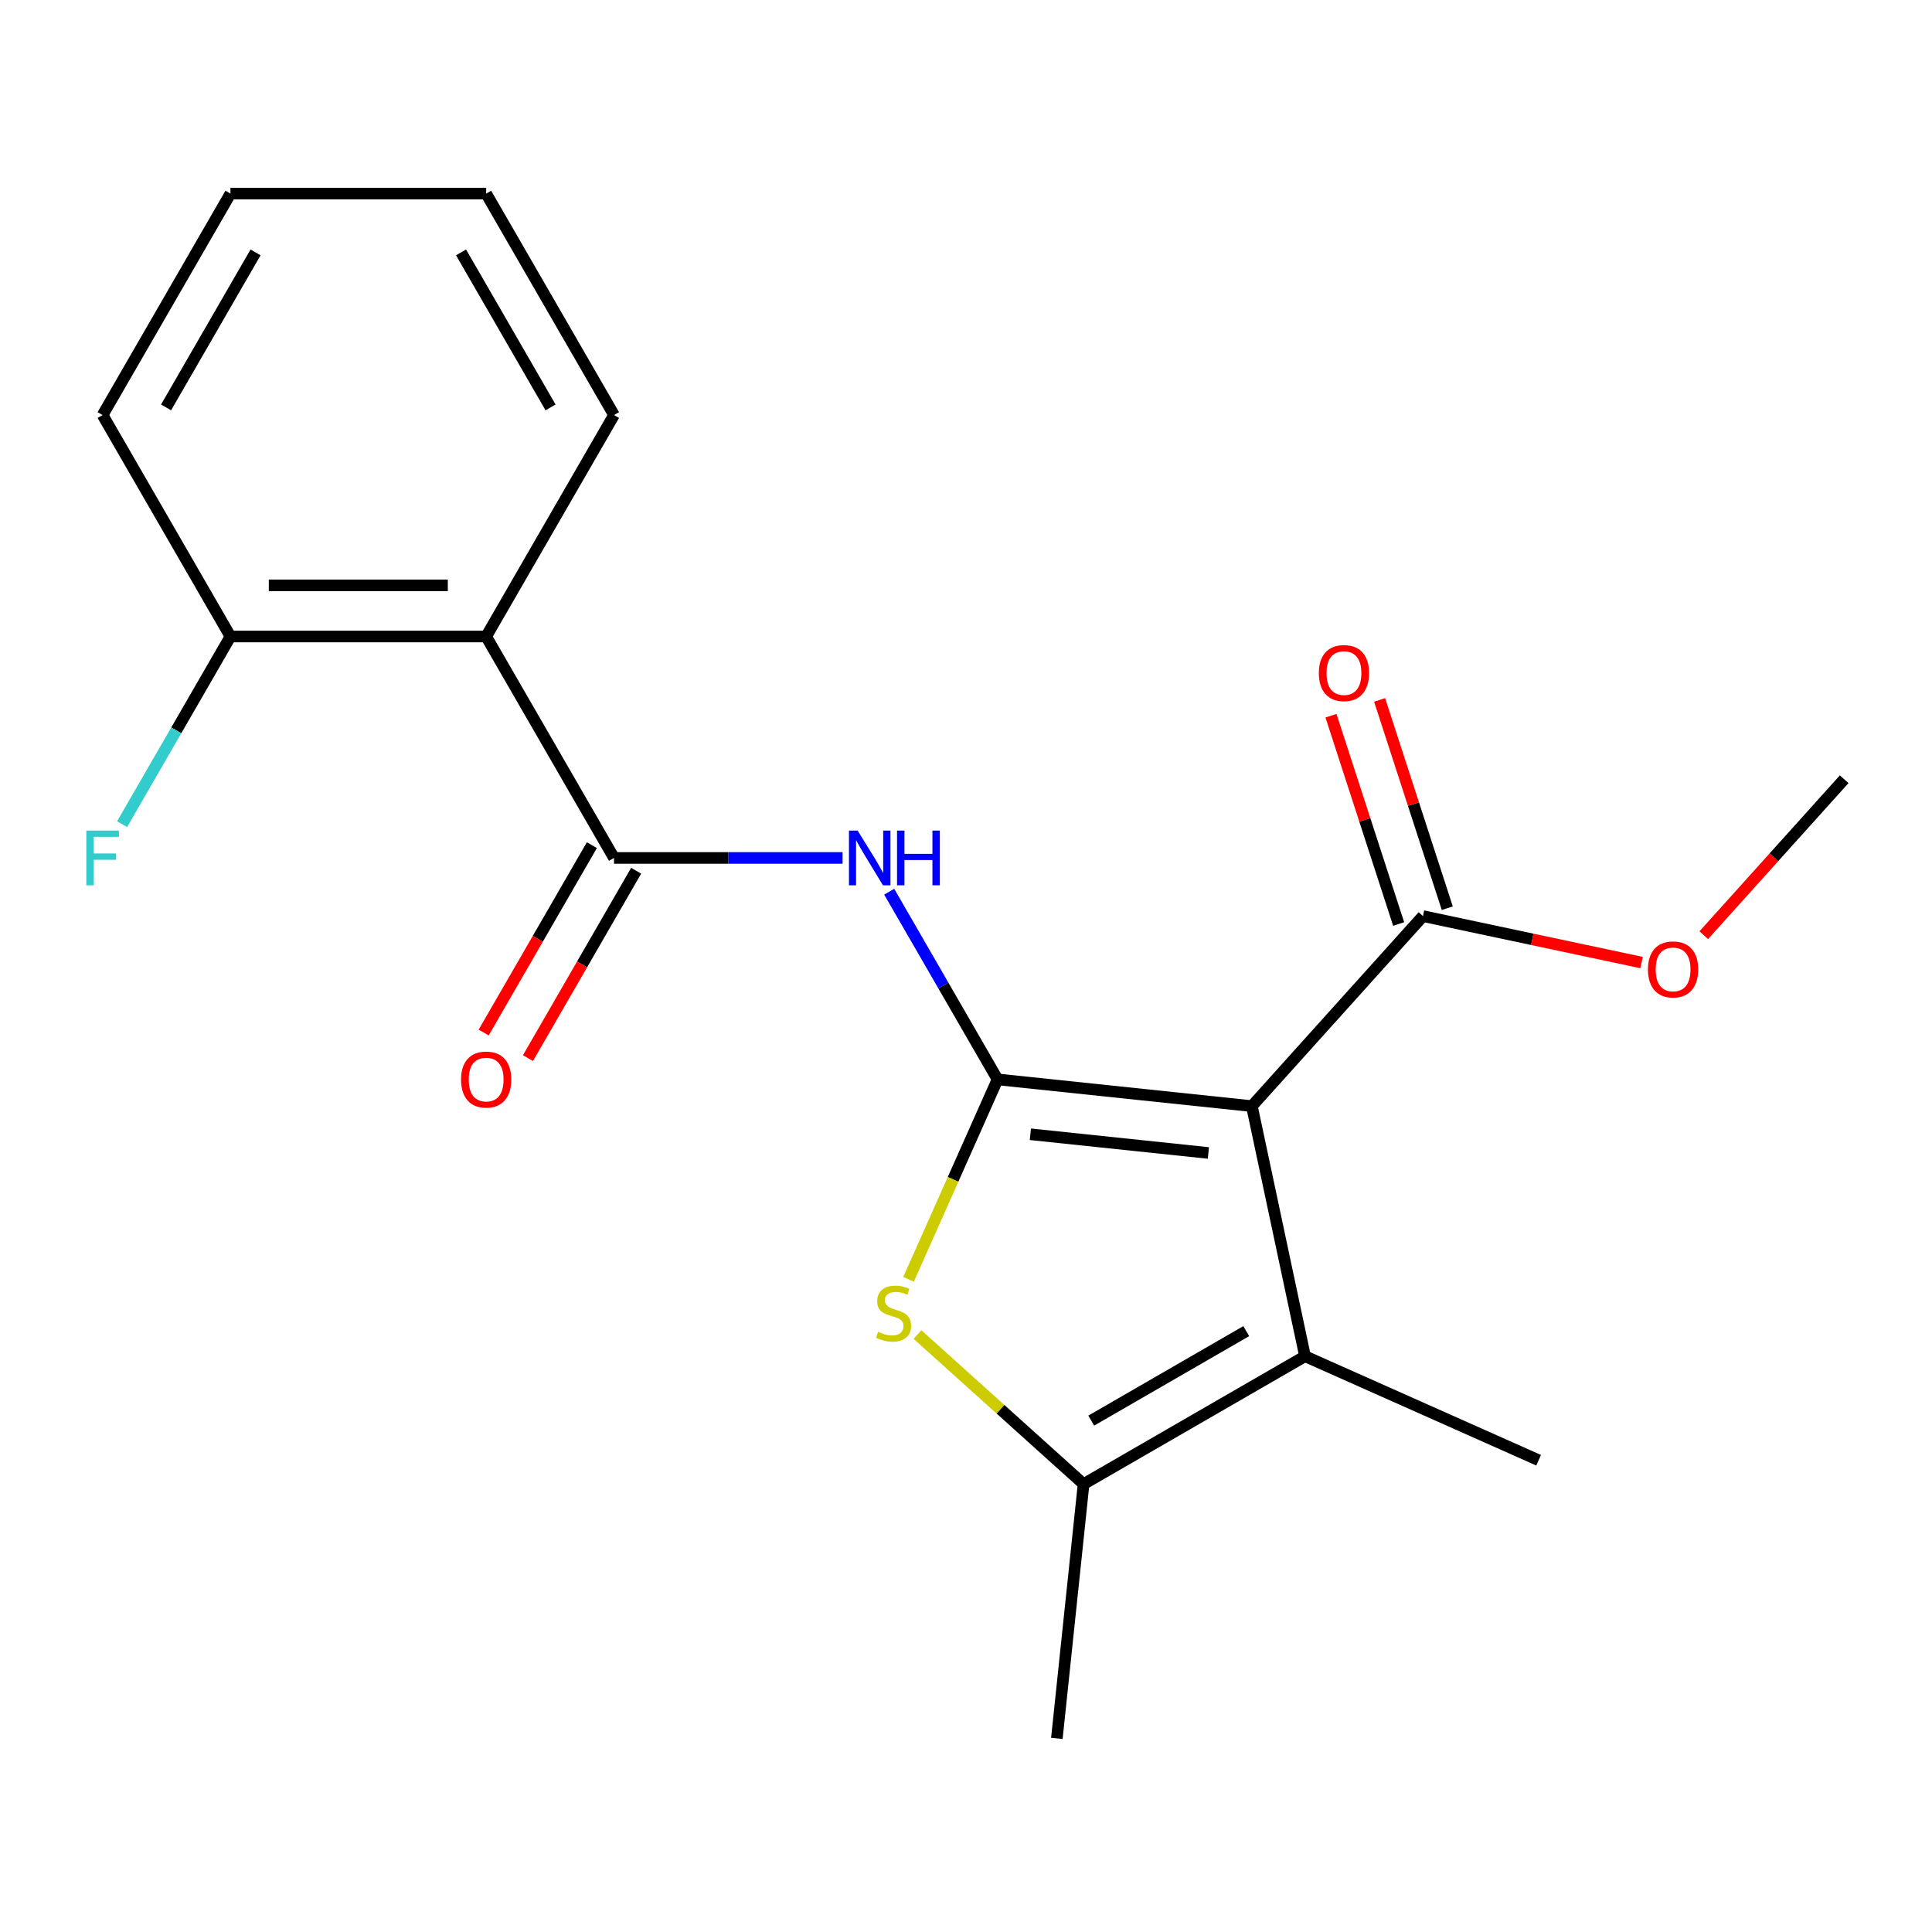 <?xml version='1.0' encoding='iso-8859-1'?>
<svg version='1.1' baseProfile='full'
              xmlns='http://www.w3.org/2000/svg'
                      xmlns:rdkit='http://www.rdkit.org/xml'
                      xmlns:xlink='http://www.w3.org/1999/xlink'
                  xml:space='preserve'
width='1000px' height='1000px' viewBox='0 0 1000 1000'>
<!-- END OF HEADER -->
<rect style='opacity:1.0;fill:#FFFFFF;stroke:none' width='1000' height='1000' x='0' y='0'> </rect>
<path class='bond-0' d='M 516.339,558.692 L 647.965,572.526' style='fill:none;fill-rule:evenodd;stroke:#000000;stroke-width:6px;stroke-linecap:butt;stroke-linejoin:miter;stroke-opacity:1' />
<path class='bond-0' d='M 533.316,587.092 L 625.454,596.776' style='fill:none;fill-rule:evenodd;stroke:#000000;stroke-width:6px;stroke-linecap:butt;stroke-linejoin:miter;stroke-opacity:1' />
<path class='bond-1' d='M 516.339,558.692 L 493.303,610.432' style='fill:none;fill-rule:evenodd;stroke:#000000;stroke-width:6px;stroke-linecap:butt;stroke-linejoin:miter;stroke-opacity:1' />
<path class='bond-1' d='M 493.303,610.432 L 470.266,662.172' style='fill:none;fill-rule:evenodd;stroke:#CCCC00;stroke-width:6px;stroke-linecap:butt;stroke-linejoin:miter;stroke-opacity:1' />
<path class='bond-3' d='M 516.339,558.692 L 488.294,510.116' style='fill:none;fill-rule:evenodd;stroke:#000000;stroke-width:6px;stroke-linecap:butt;stroke-linejoin:miter;stroke-opacity:1' />
<path class='bond-3' d='M 488.294,510.116 L 460.249,461.541' style='fill:none;fill-rule:evenodd;stroke:#0000FF;stroke-width:6px;stroke-linecap:butt;stroke-linejoin:miter;stroke-opacity:1' />
<path class='bond-2' d='M 647.965,572.526 L 675.483,701.985' style='fill:none;fill-rule:evenodd;stroke:#000000;stroke-width:6px;stroke-linecap:butt;stroke-linejoin:miter;stroke-opacity:1' />
<path class='bond-7' d='M 647.965,572.526 L 736.526,474.17' style='fill:none;fill-rule:evenodd;stroke:#000000;stroke-width:6px;stroke-linecap:butt;stroke-linejoin:miter;stroke-opacity:1' />
<path class='bond-5' d='M 474.895,690.756 L 517.879,729.458' style='fill:none;fill-rule:evenodd;stroke:#CCCC00;stroke-width:6px;stroke-linecap:butt;stroke-linejoin:miter;stroke-opacity:1' />
<path class='bond-5' d='M 517.879,729.458 L 560.863,768.161' style='fill:none;fill-rule:evenodd;stroke:#000000;stroke-width:6px;stroke-linecap:butt;stroke-linejoin:miter;stroke-opacity:1' />
<path class='bond-13' d='M 675.483,701.985 L 796.392,755.818' style='fill:none;fill-rule:evenodd;stroke:#000000;stroke-width:6px;stroke-linecap:butt;stroke-linejoin:miter;stroke-opacity:1' />
<path class='bond-20' d='M 675.483,701.985 L 560.863,768.161' style='fill:none;fill-rule:evenodd;stroke:#000000;stroke-width:6px;stroke-linecap:butt;stroke-linejoin:miter;stroke-opacity:1' />
<path class='bond-20' d='M 645.055,688.988 L 564.821,735.311' style='fill:none;fill-rule:evenodd;stroke:#000000;stroke-width:6px;stroke-linecap:butt;stroke-linejoin:miter;stroke-opacity:1' />
<path class='bond-4' d='M 436.114,444.072 L 376.963,444.072' style='fill:none;fill-rule:evenodd;stroke:#0000FF;stroke-width:6px;stroke-linecap:butt;stroke-linejoin:miter;stroke-opacity:1' />
<path class='bond-4' d='M 376.963,444.072 L 317.812,444.072' style='fill:none;fill-rule:evenodd;stroke:#000000;stroke-width:6px;stroke-linecap:butt;stroke-linejoin:miter;stroke-opacity:1' />
<path class='bond-6' d='M 317.812,444.072 L 251.636,329.452' style='fill:none;fill-rule:evenodd;stroke:#000000;stroke-width:6px;stroke-linecap:butt;stroke-linejoin:miter;stroke-opacity:1' />
<path class='bond-9' d='M 306.35,437.454 L 278.351,485.95' style='fill:none;fill-rule:evenodd;stroke:#000000;stroke-width:6px;stroke-linecap:butt;stroke-linejoin:miter;stroke-opacity:1' />
<path class='bond-9' d='M 278.351,485.95 L 250.352,534.445' style='fill:none;fill-rule:evenodd;stroke:#FF0000;stroke-width:6px;stroke-linecap:butt;stroke-linejoin:miter;stroke-opacity:1' />
<path class='bond-9' d='M 329.274,450.689 L 301.275,499.185' style='fill:none;fill-rule:evenodd;stroke:#000000;stroke-width:6px;stroke-linecap:butt;stroke-linejoin:miter;stroke-opacity:1' />
<path class='bond-9' d='M 301.275,499.185 L 273.276,547.68' style='fill:none;fill-rule:evenodd;stroke:#FF0000;stroke-width:6px;stroke-linecap:butt;stroke-linejoin:miter;stroke-opacity:1' />
<path class='bond-14' d='M 560.863,768.161 L 547.028,899.788' style='fill:none;fill-rule:evenodd;stroke:#000000;stroke-width:6px;stroke-linecap:butt;stroke-linejoin:miter;stroke-opacity:1' />
<path class='bond-8' d='M 251.636,329.452 L 119.284,329.452' style='fill:none;fill-rule:evenodd;stroke:#000000;stroke-width:6px;stroke-linecap:butt;stroke-linejoin:miter;stroke-opacity:1' />
<path class='bond-8' d='M 231.783,302.982 L 139.137,302.982' style='fill:none;fill-rule:evenodd;stroke:#000000;stroke-width:6px;stroke-linecap:butt;stroke-linejoin:miter;stroke-opacity:1' />
<path class='bond-15' d='M 251.636,329.452 L 317.812,214.832' style='fill:none;fill-rule:evenodd;stroke:#000000;stroke-width:6px;stroke-linecap:butt;stroke-linejoin:miter;stroke-opacity:1' />
<path class='bond-10' d='M 749.113,470.08 L 731.599,416.177' style='fill:none;fill-rule:evenodd;stroke:#000000;stroke-width:6px;stroke-linecap:butt;stroke-linejoin:miter;stroke-opacity:1' />
<path class='bond-10' d='M 731.599,416.177 L 714.085,362.275' style='fill:none;fill-rule:evenodd;stroke:#FF0000;stroke-width:6px;stroke-linecap:butt;stroke-linejoin:miter;stroke-opacity:1' />
<path class='bond-10' d='M 723.938,478.26 L 706.424,424.357' style='fill:none;fill-rule:evenodd;stroke:#000000;stroke-width:6px;stroke-linecap:butt;stroke-linejoin:miter;stroke-opacity:1' />
<path class='bond-10' d='M 706.424,424.357 L 688.91,370.455' style='fill:none;fill-rule:evenodd;stroke:#FF0000;stroke-width:6px;stroke-linecap:butt;stroke-linejoin:miter;stroke-opacity:1' />
<path class='bond-11' d='M 736.526,474.17 L 793.101,486.195' style='fill:none;fill-rule:evenodd;stroke:#000000;stroke-width:6px;stroke-linecap:butt;stroke-linejoin:miter;stroke-opacity:1' />
<path class='bond-11' d='M 793.101,486.195 L 849.676,498.221' style='fill:none;fill-rule:evenodd;stroke:#FF0000;stroke-width:6px;stroke-linecap:butt;stroke-linejoin:miter;stroke-opacity:1' />
<path class='bond-12' d='M 119.284,329.452 L 91.239,378.027' style='fill:none;fill-rule:evenodd;stroke:#000000;stroke-width:6px;stroke-linecap:butt;stroke-linejoin:miter;stroke-opacity:1' />
<path class='bond-12' d='M 91.239,378.027 L 63.194,426.603' style='fill:none;fill-rule:evenodd;stroke:#33CCCC;stroke-width:6px;stroke-linecap:butt;stroke-linejoin:miter;stroke-opacity:1' />
<path class='bond-16' d='M 119.284,329.452 L 53.109,214.832' style='fill:none;fill-rule:evenodd;stroke:#000000;stroke-width:6px;stroke-linecap:butt;stroke-linejoin:miter;stroke-opacity:1' />
<path class='bond-17' d='M 881.858,484.058 L 918.202,443.695' style='fill:none;fill-rule:evenodd;stroke:#FF0000;stroke-width:6px;stroke-linecap:butt;stroke-linejoin:miter;stroke-opacity:1' />
<path class='bond-17' d='M 918.202,443.695 L 954.545,403.331' style='fill:none;fill-rule:evenodd;stroke:#000000;stroke-width:6px;stroke-linecap:butt;stroke-linejoin:miter;stroke-opacity:1' />
<path class='bond-18' d='M 317.812,214.832 L 251.636,100.212' style='fill:none;fill-rule:evenodd;stroke:#000000;stroke-width:6px;stroke-linecap:butt;stroke-linejoin:miter;stroke-opacity:1' />
<path class='bond-18' d='M 284.961,210.874 L 238.638,130.641' style='fill:none;fill-rule:evenodd;stroke:#000000;stroke-width:6px;stroke-linecap:butt;stroke-linejoin:miter;stroke-opacity:1' />
<path class='bond-21' d='M 53.109,214.832 L 119.284,100.212' style='fill:none;fill-rule:evenodd;stroke:#000000;stroke-width:6px;stroke-linecap:butt;stroke-linejoin:miter;stroke-opacity:1' />
<path class='bond-21' d='M 85.959,210.874 L 132.282,130.641' style='fill:none;fill-rule:evenodd;stroke:#000000;stroke-width:6px;stroke-linecap:butt;stroke-linejoin:miter;stroke-opacity:1' />
<path class='bond-19' d='M 251.636,100.212 L 119.284,100.212' style='fill:none;fill-rule:evenodd;stroke:#000000;stroke-width:6px;stroke-linecap:butt;stroke-linejoin:miter;stroke-opacity:1' />
<path  class='atom-2' d='M 454.507 689.321
Q 454.827 689.441, 456.147 690.001
Q 457.467 690.561, 458.907 690.921
Q 460.387 691.241, 461.827 691.241
Q 464.507 691.241, 466.067 689.961
Q 467.627 688.641, 467.627 686.361
Q 467.627 684.801, 466.827 683.841
Q 466.067 682.881, 464.867 682.361
Q 463.667 681.841, 461.667 681.241
Q 459.147 680.481, 457.627 679.761
Q 456.147 679.041, 455.067 677.521
Q 454.027 676.001, 454.027 673.441
Q 454.027 669.881, 456.427 667.681
Q 458.867 665.481, 463.667 665.481
Q 466.947 665.481, 470.667 667.041
L 469.747 670.121
Q 466.347 668.721, 463.787 668.721
Q 461.027 668.721, 459.507 669.881
Q 457.987 671.001, 458.027 672.961
Q 458.027 674.481, 458.787 675.401
Q 459.587 676.321, 460.707 676.841
Q 461.867 677.361, 463.787 677.961
Q 466.347 678.761, 467.867 679.561
Q 469.387 680.361, 470.467 682.001
Q 471.587 683.601, 471.587 686.361
Q 471.587 690.281, 468.947 692.401
Q 466.347 694.481, 461.987 694.481
Q 459.467 694.481, 457.547 693.921
Q 455.667 693.401, 453.427 692.481
L 454.507 689.321
' fill='#CCCC00'/>
<path  class='atom-4' d='M 443.903 429.912
L 453.183 444.912
Q 454.103 446.392, 455.583 449.072
Q 457.063 451.752, 457.143 451.912
L 457.143 429.912
L 460.903 429.912
L 460.903 458.232
L 457.023 458.232
L 447.063 441.832
Q 445.903 439.912, 444.663 437.712
Q 443.463 435.512, 443.103 434.832
L 443.103 458.232
L 439.423 458.232
L 439.423 429.912
L 443.903 429.912
' fill='#0000FF'/>
<path  class='atom-4' d='M 464.303 429.912
L 468.143 429.912
L 468.143 441.952
L 482.623 441.952
L 482.623 429.912
L 486.463 429.912
L 486.463 458.232
L 482.623 458.232
L 482.623 445.152
L 468.143 445.152
L 468.143 458.232
L 464.303 458.232
L 464.303 429.912
' fill='#0000FF'/>
<path  class='atom-10' d='M 238.636 558.772
Q 238.636 551.972, 241.996 548.172
Q 245.356 544.372, 251.636 544.372
Q 257.916 544.372, 261.276 548.172
Q 264.636 551.972, 264.636 558.772
Q 264.636 565.652, 261.236 569.572
Q 257.836 573.452, 251.636 573.452
Q 245.396 573.452, 241.996 569.572
Q 238.636 565.692, 238.636 558.772
M 251.636 570.252
Q 255.956 570.252, 258.276 567.372
Q 260.636 564.452, 260.636 558.772
Q 260.636 553.212, 258.276 550.412
Q 255.956 547.572, 251.636 547.572
Q 247.316 547.572, 244.956 550.372
Q 242.636 553.172, 242.636 558.772
Q 242.636 564.492, 244.956 567.372
Q 247.316 570.252, 251.636 570.252
' fill='#FF0000'/>
<path  class='atom-11' d='M 682.627 348.376
Q 682.627 341.576, 685.987 337.776
Q 689.347 333.976, 695.627 333.976
Q 701.907 333.976, 705.267 337.776
Q 708.627 341.576, 708.627 348.376
Q 708.627 355.256, 705.227 359.176
Q 701.827 363.056, 695.627 363.056
Q 689.387 363.056, 685.987 359.176
Q 682.627 355.296, 682.627 348.376
M 695.627 359.856
Q 699.947 359.856, 702.267 356.976
Q 704.627 354.056, 704.627 348.376
Q 704.627 342.816, 702.267 340.016
Q 699.947 337.176, 695.627 337.176
Q 691.307 337.176, 688.947 339.976
Q 686.627 342.776, 686.627 348.376
Q 686.627 354.096, 688.947 356.976
Q 691.307 359.856, 695.627 359.856
' fill='#FF0000'/>
<path  class='atom-12' d='M 852.985 501.767
Q 852.985 494.967, 856.345 491.167
Q 859.705 487.367, 865.985 487.367
Q 872.265 487.367, 875.625 491.167
Q 878.985 494.967, 878.985 501.767
Q 878.985 508.647, 875.585 512.567
Q 872.185 516.447, 865.985 516.447
Q 859.745 516.447, 856.345 512.567
Q 852.985 508.687, 852.985 501.767
M 865.985 513.247
Q 870.305 513.247, 872.625 510.367
Q 874.985 507.447, 874.985 501.767
Q 874.985 496.207, 872.625 493.407
Q 870.305 490.567, 865.985 490.567
Q 861.665 490.567, 859.305 493.367
Q 856.985 496.167, 856.985 501.767
Q 856.985 507.487, 859.305 510.367
Q 861.665 513.247, 865.985 513.247
' fill='#FF0000'/>
<path  class='atom-13' d='M 44.689 429.912
L 61.529 429.912
L 61.529 433.152
L 48.489 433.152
L 48.489 441.752
L 60.089 441.752
L 60.089 445.032
L 48.489 445.032
L 48.489 458.232
L 44.689 458.232
L 44.689 429.912
' fill='#33CCCC'/>
</svg>
